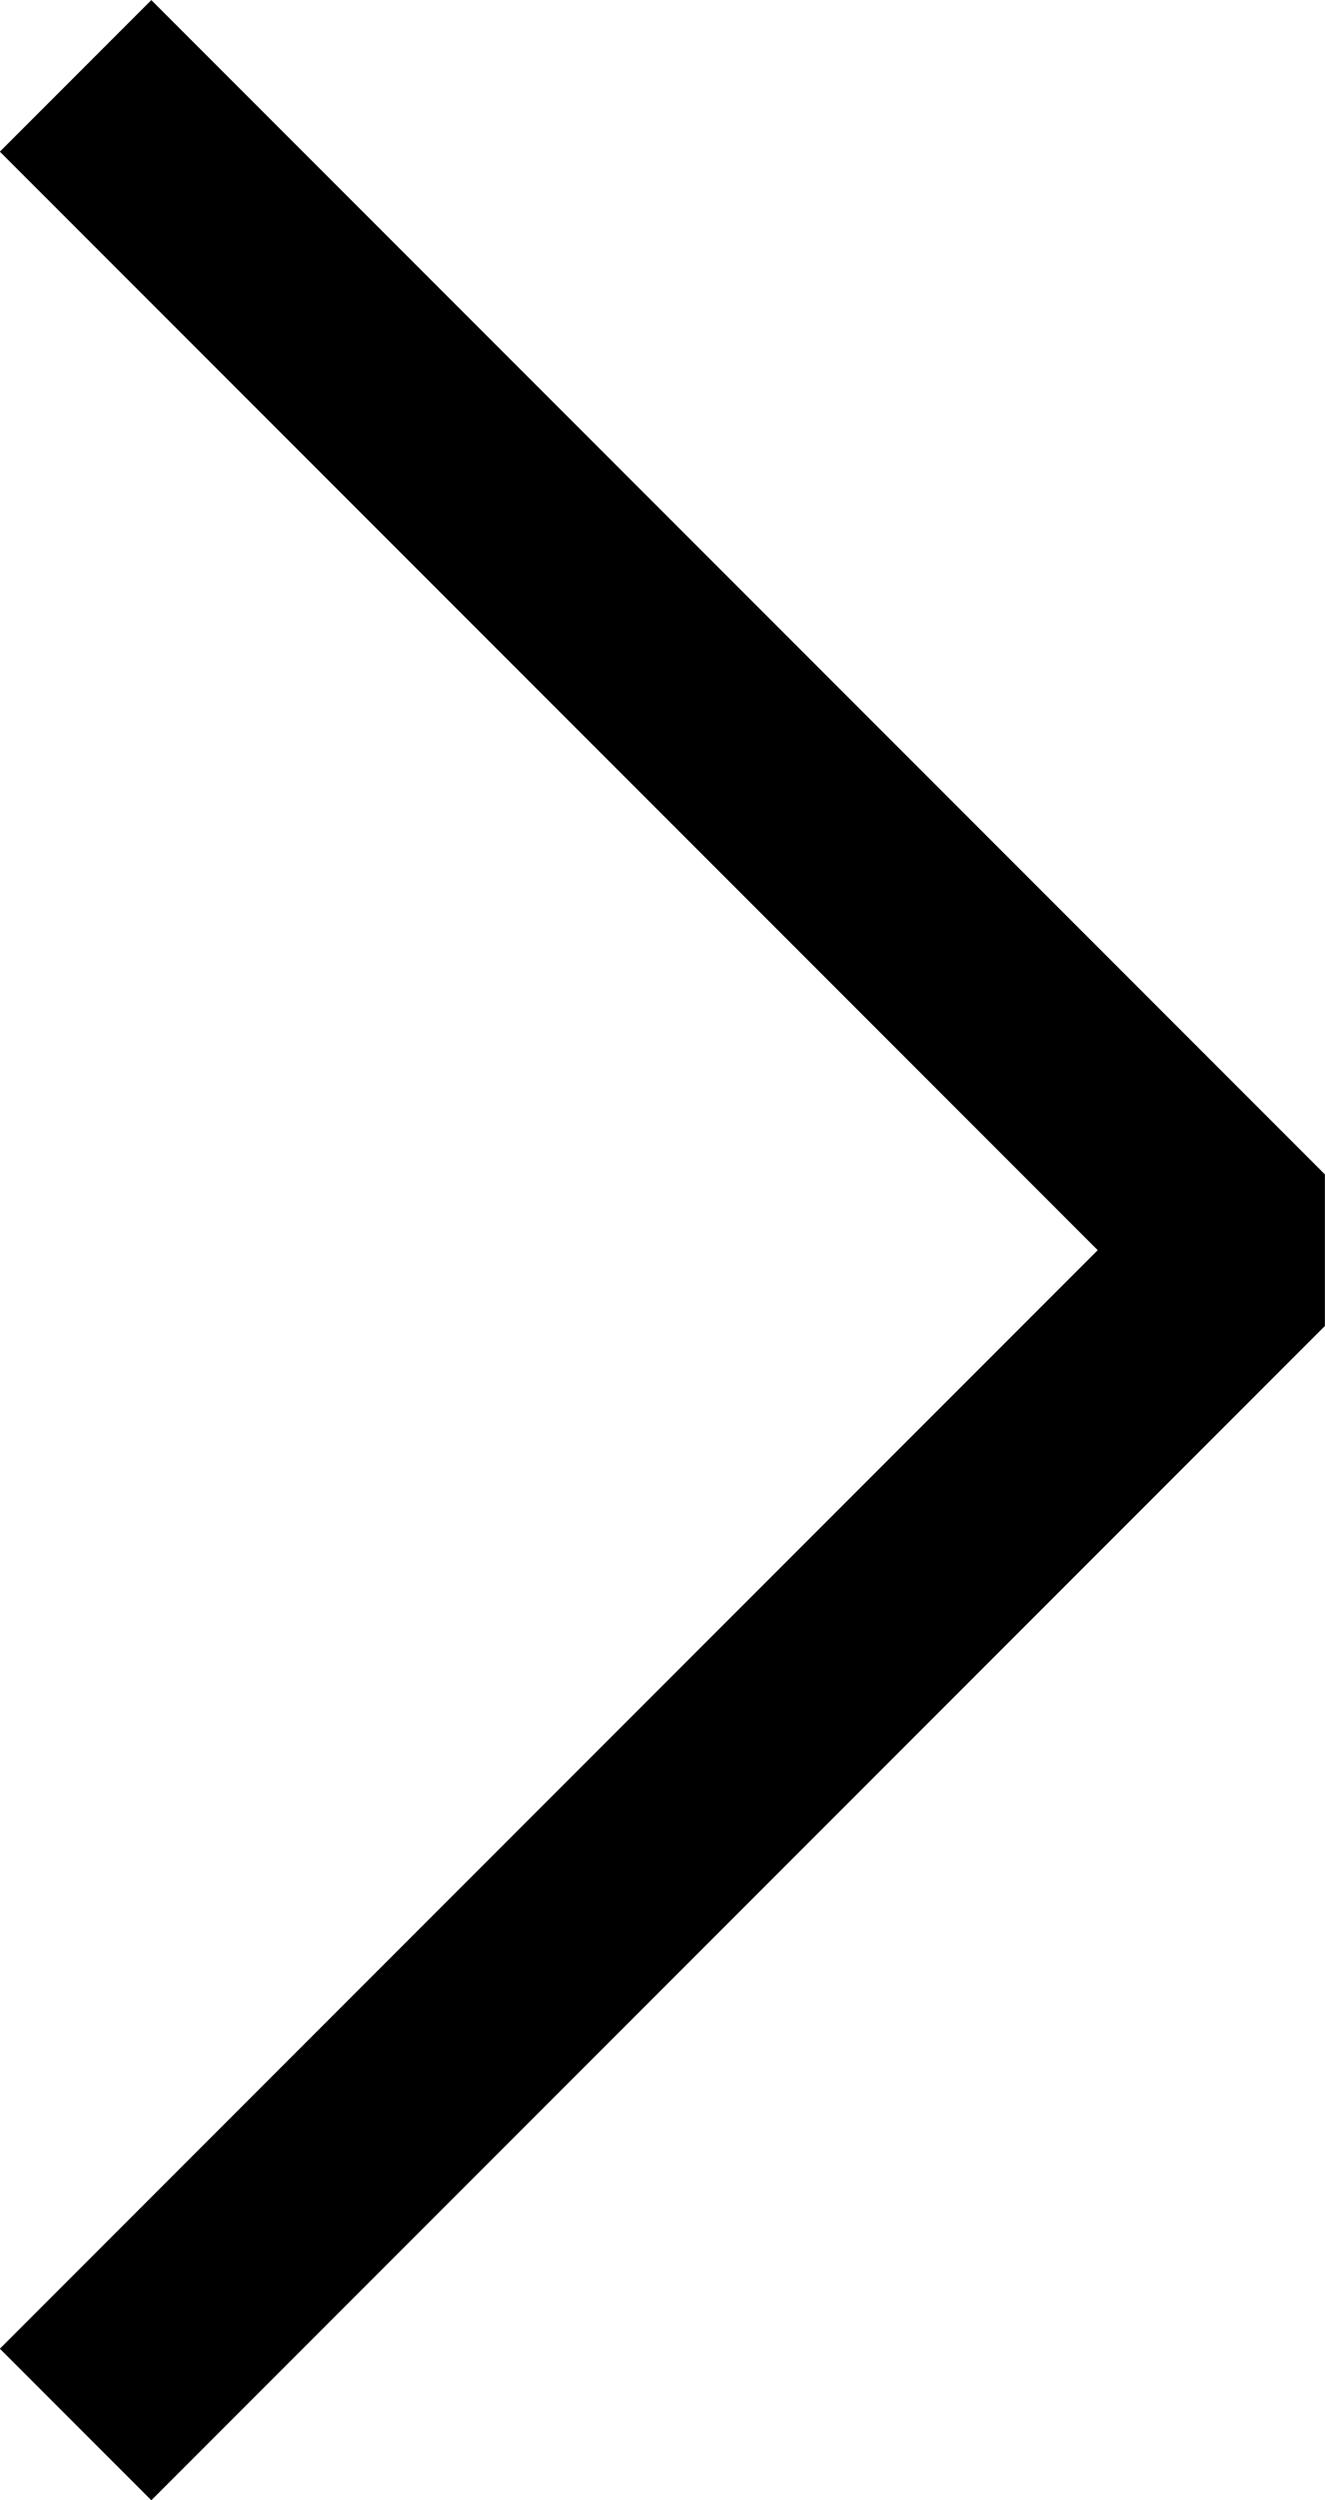 <svg xmlns="http://www.w3.org/2000/svg" width="6.186" height="11.665" viewBox="0 0 6.186 11.665">
  <path id="Path_19" data-name="Path 19" d="M1320.639,597.5l5.479,5.479-5.479,5.479" transform="translate(-1320.286 -597.146)" fill="none" stroke="#000" stroke-linejoin="bevel" stroke-width="1"/>
</svg>
